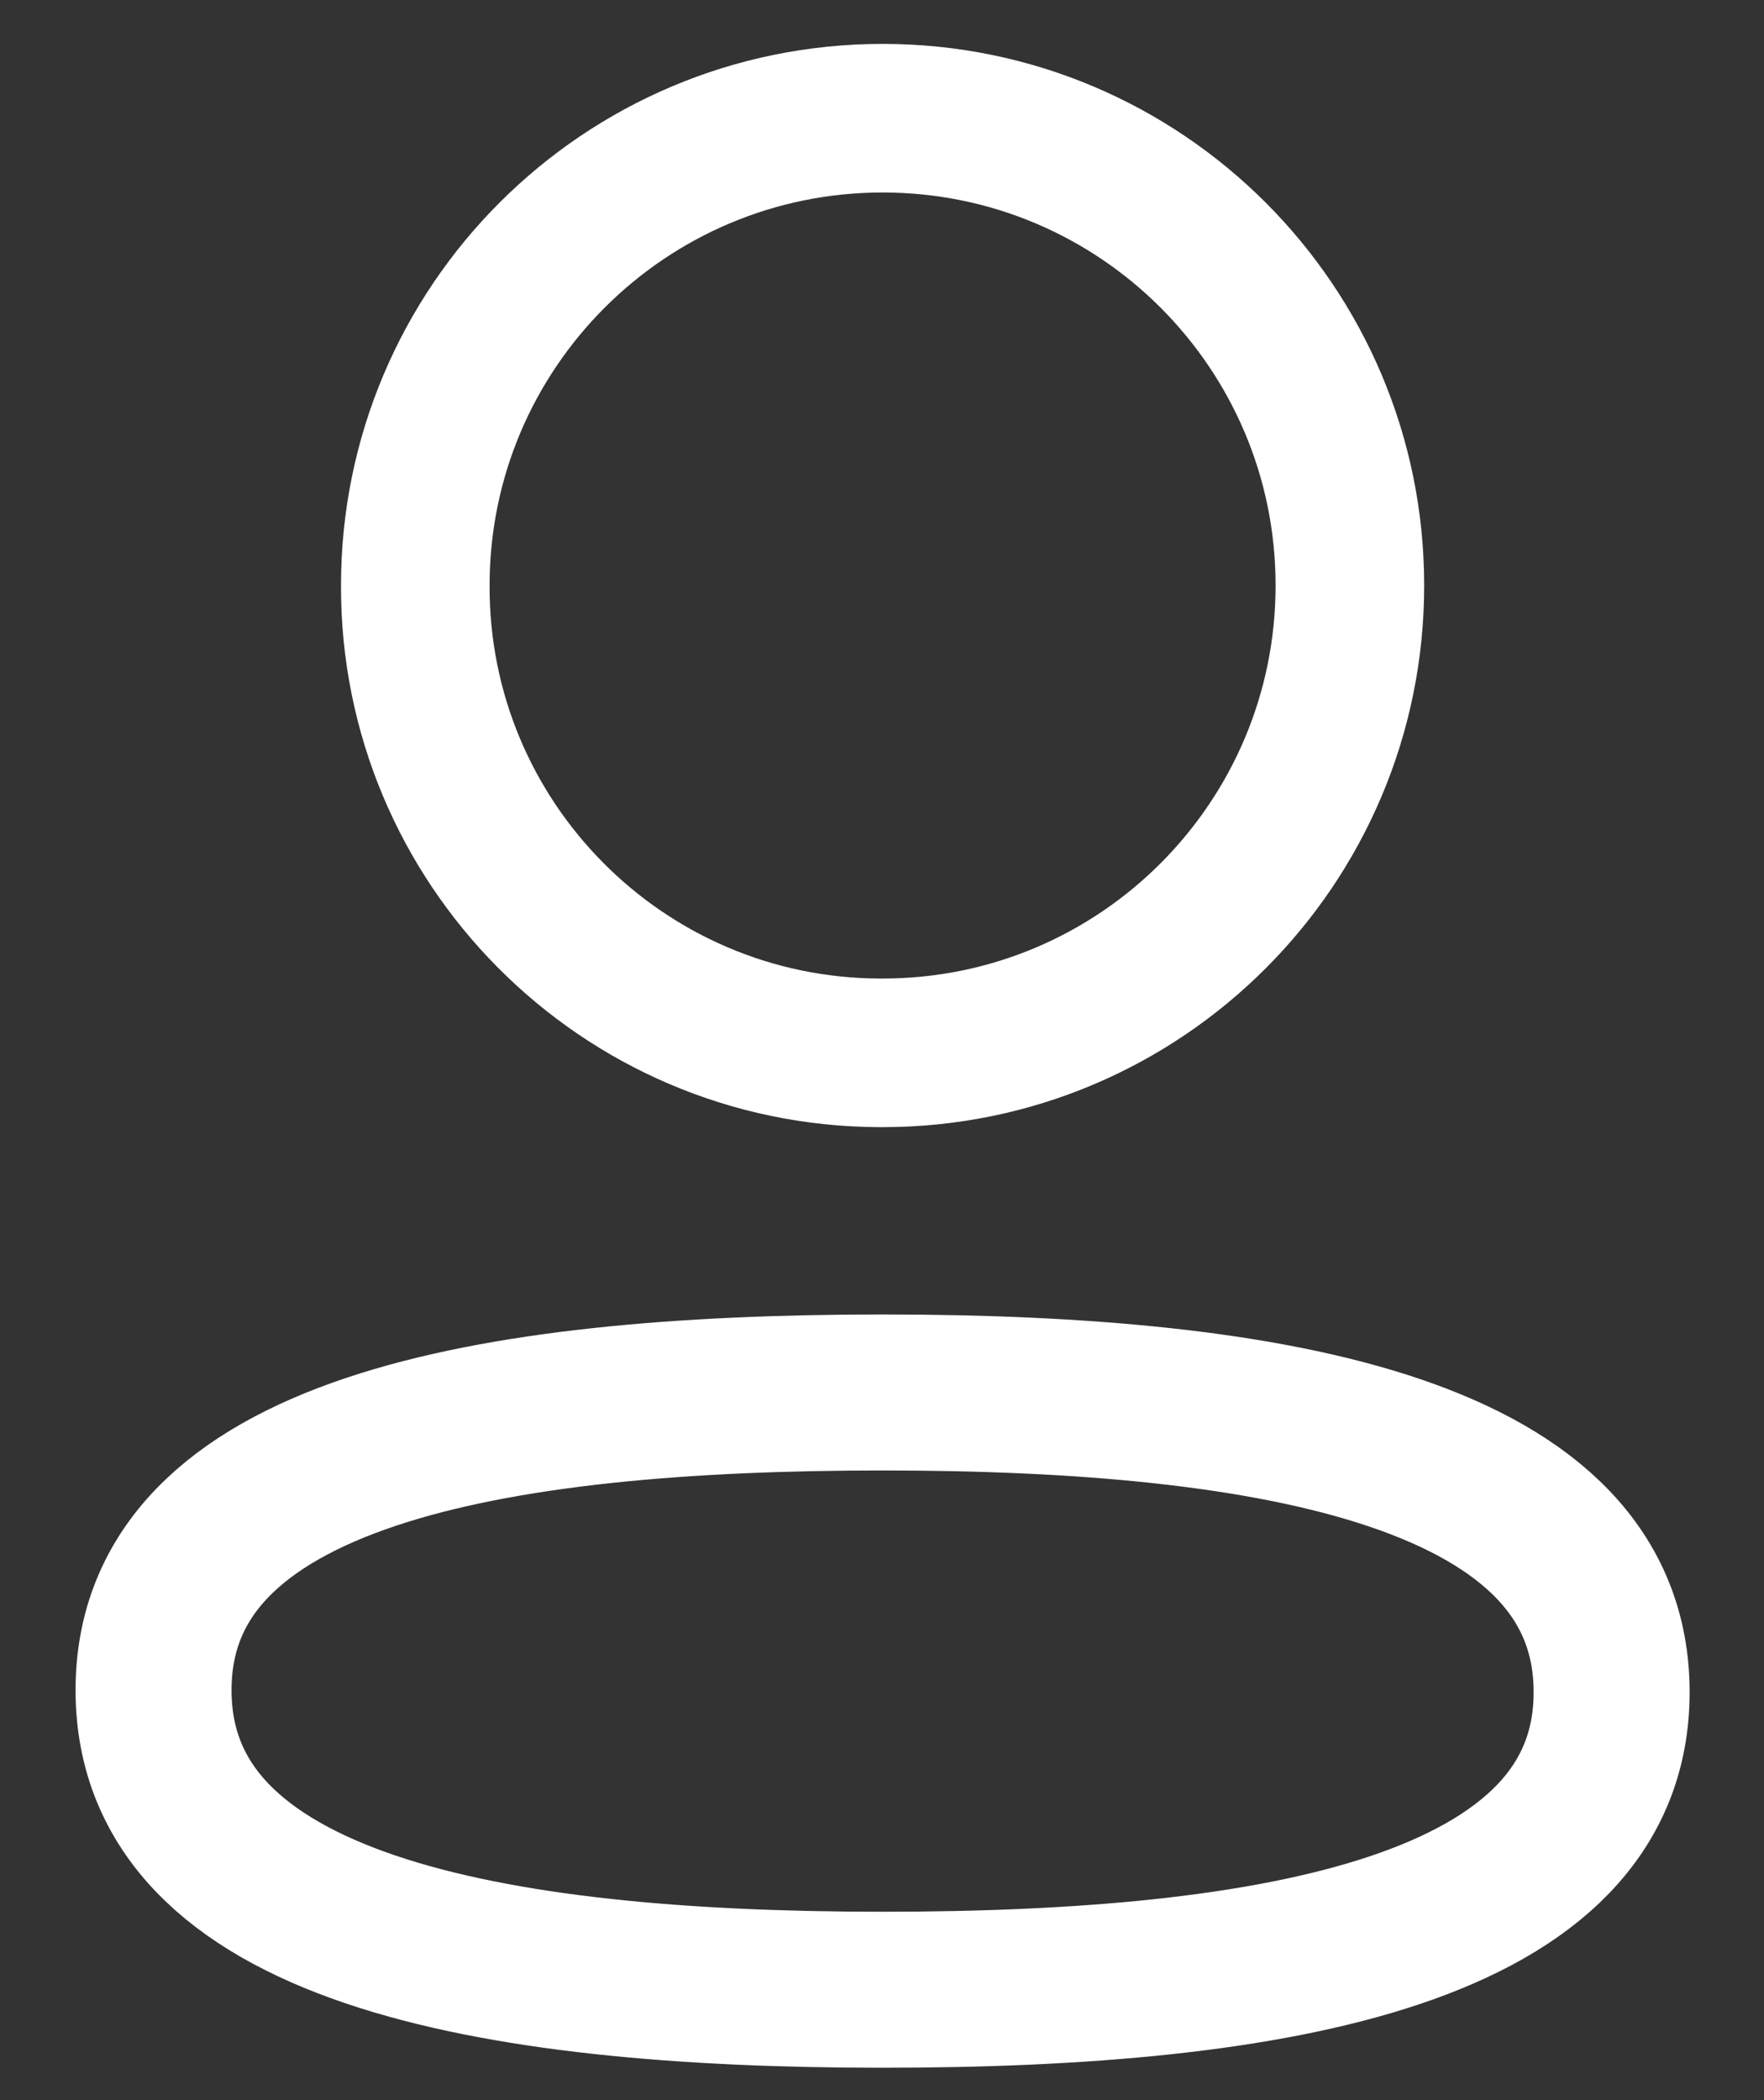 <svg width="21" height="25" viewBox="0 0 21 25" fill="none" xmlns="http://www.w3.org/2000/svg">
    <rect x="0" y="0" width="21" height="25" fill="#333333" stroke="none"/>
    <path fill-rule="evenodd" clip-rule="evenodd"
          d="M10.508 16.576C5.826 16.576 1.828 17.284 1.828 20.119C1.828 22.953 5.801 23.686 10.508 23.686C15.189 23.686 19.186 22.978 19.186 20.144C19.186 17.31 15.215 16.576 10.508 16.576Z"
          stroke="white" stroke-width="1.857" stroke-linecap="round" stroke-linejoin="round"/>
    <path fill-rule="evenodd" clip-rule="evenodd"
          d="M10.508 12.533C13.58 12.533 16.07 10.041 16.07 6.969C16.07 3.897 13.58 1.407 10.508 1.407C7.436 1.407 4.944 3.897 4.944 6.969C4.934 10.031 7.408 12.522 10.469 12.533H10.508Z"
          stroke="white" stroke-width="1.769" stroke-linecap="round" stroke-linejoin="round"/>
</svg>
